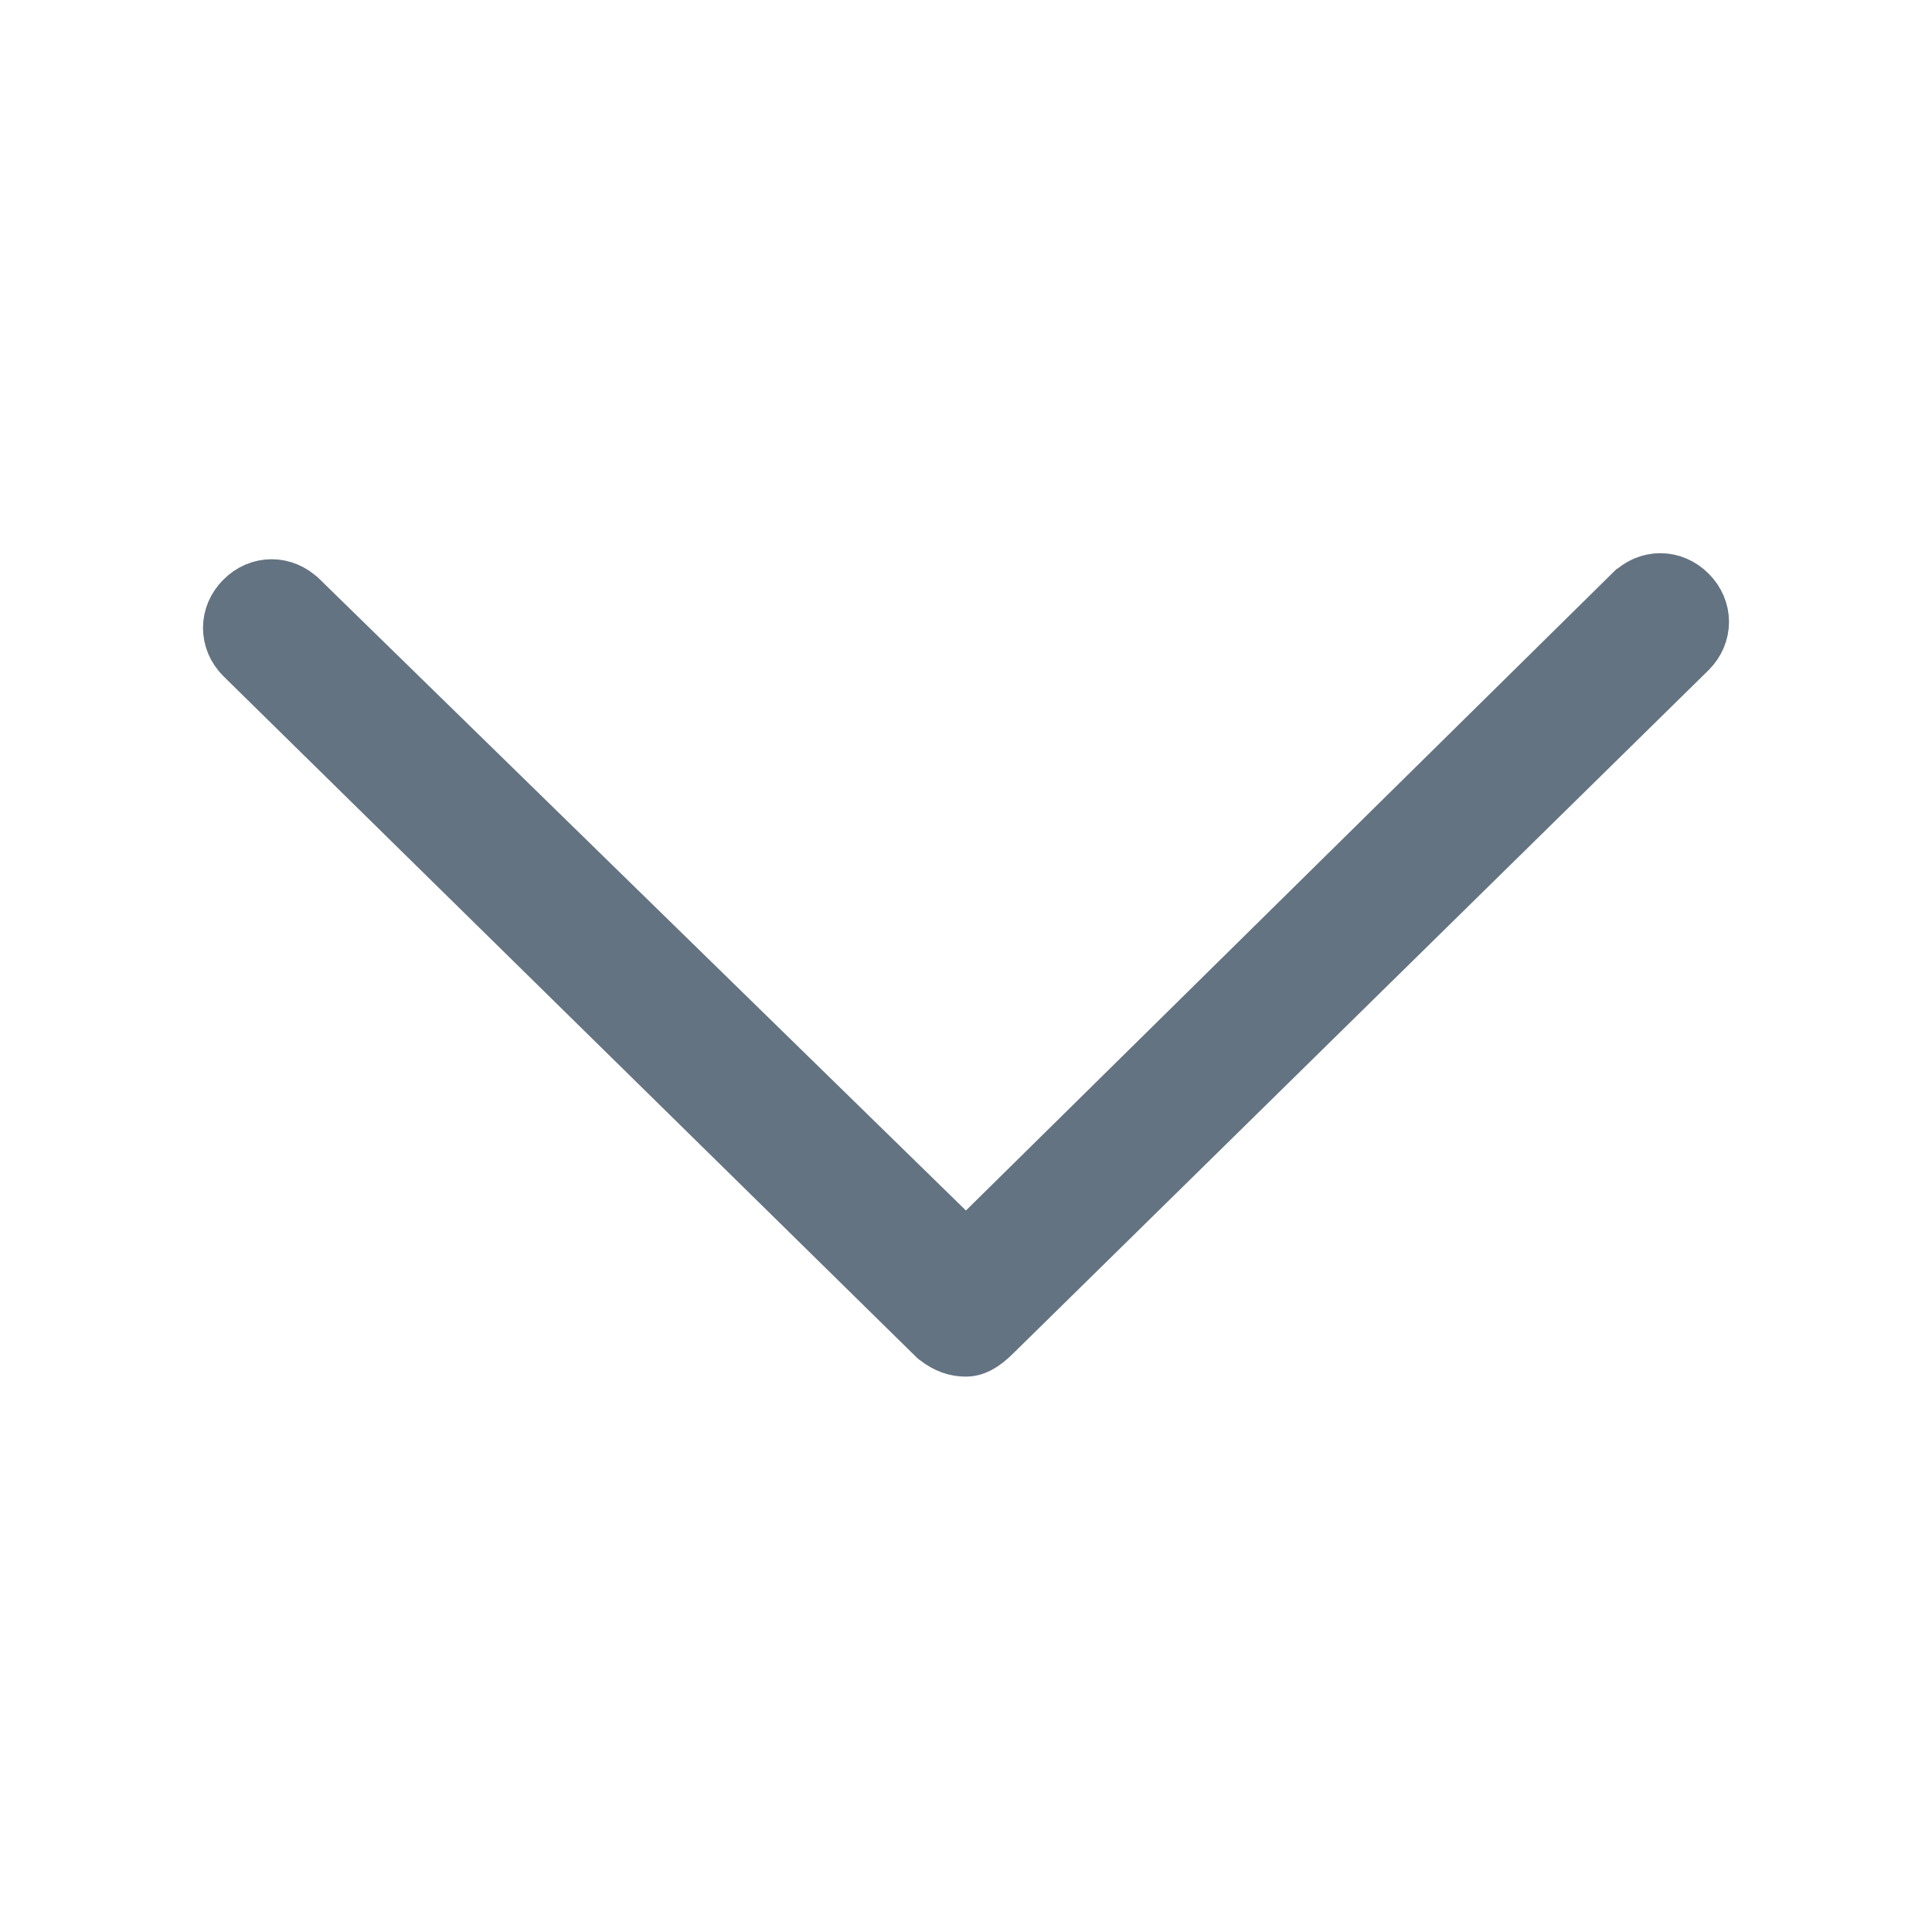 <svg width="16" height="16" viewBox="0 0 16 16" fill="none" xmlns="http://www.w3.org/2000/svg">
<path d="M2.414 5.036L2.414 5.036L2.417 5.038L7.767 10.264L8.001 10.492L8.234 10.262L13.584 4.987L13.584 4.987L13.586 4.986C13.681 4.891 13.819 4.891 13.914 4.986C14.009 5.08 14.009 5.219 13.915 5.313C13.915 5.314 13.915 5.314 13.914 5.314L8.166 10.962L8.166 10.962L8.164 10.964C8.068 11.061 8.023 11.067 8 11.067C7.941 11.067 7.89 11.052 7.82 10.999L2.085 5.363C1.991 5.269 1.991 5.13 2.086 5.036C2.18 4.941 2.319 4.941 2.414 5.036Z" fill="#637381" stroke="#637381" stroke-width="0.667"/>
</svg>
